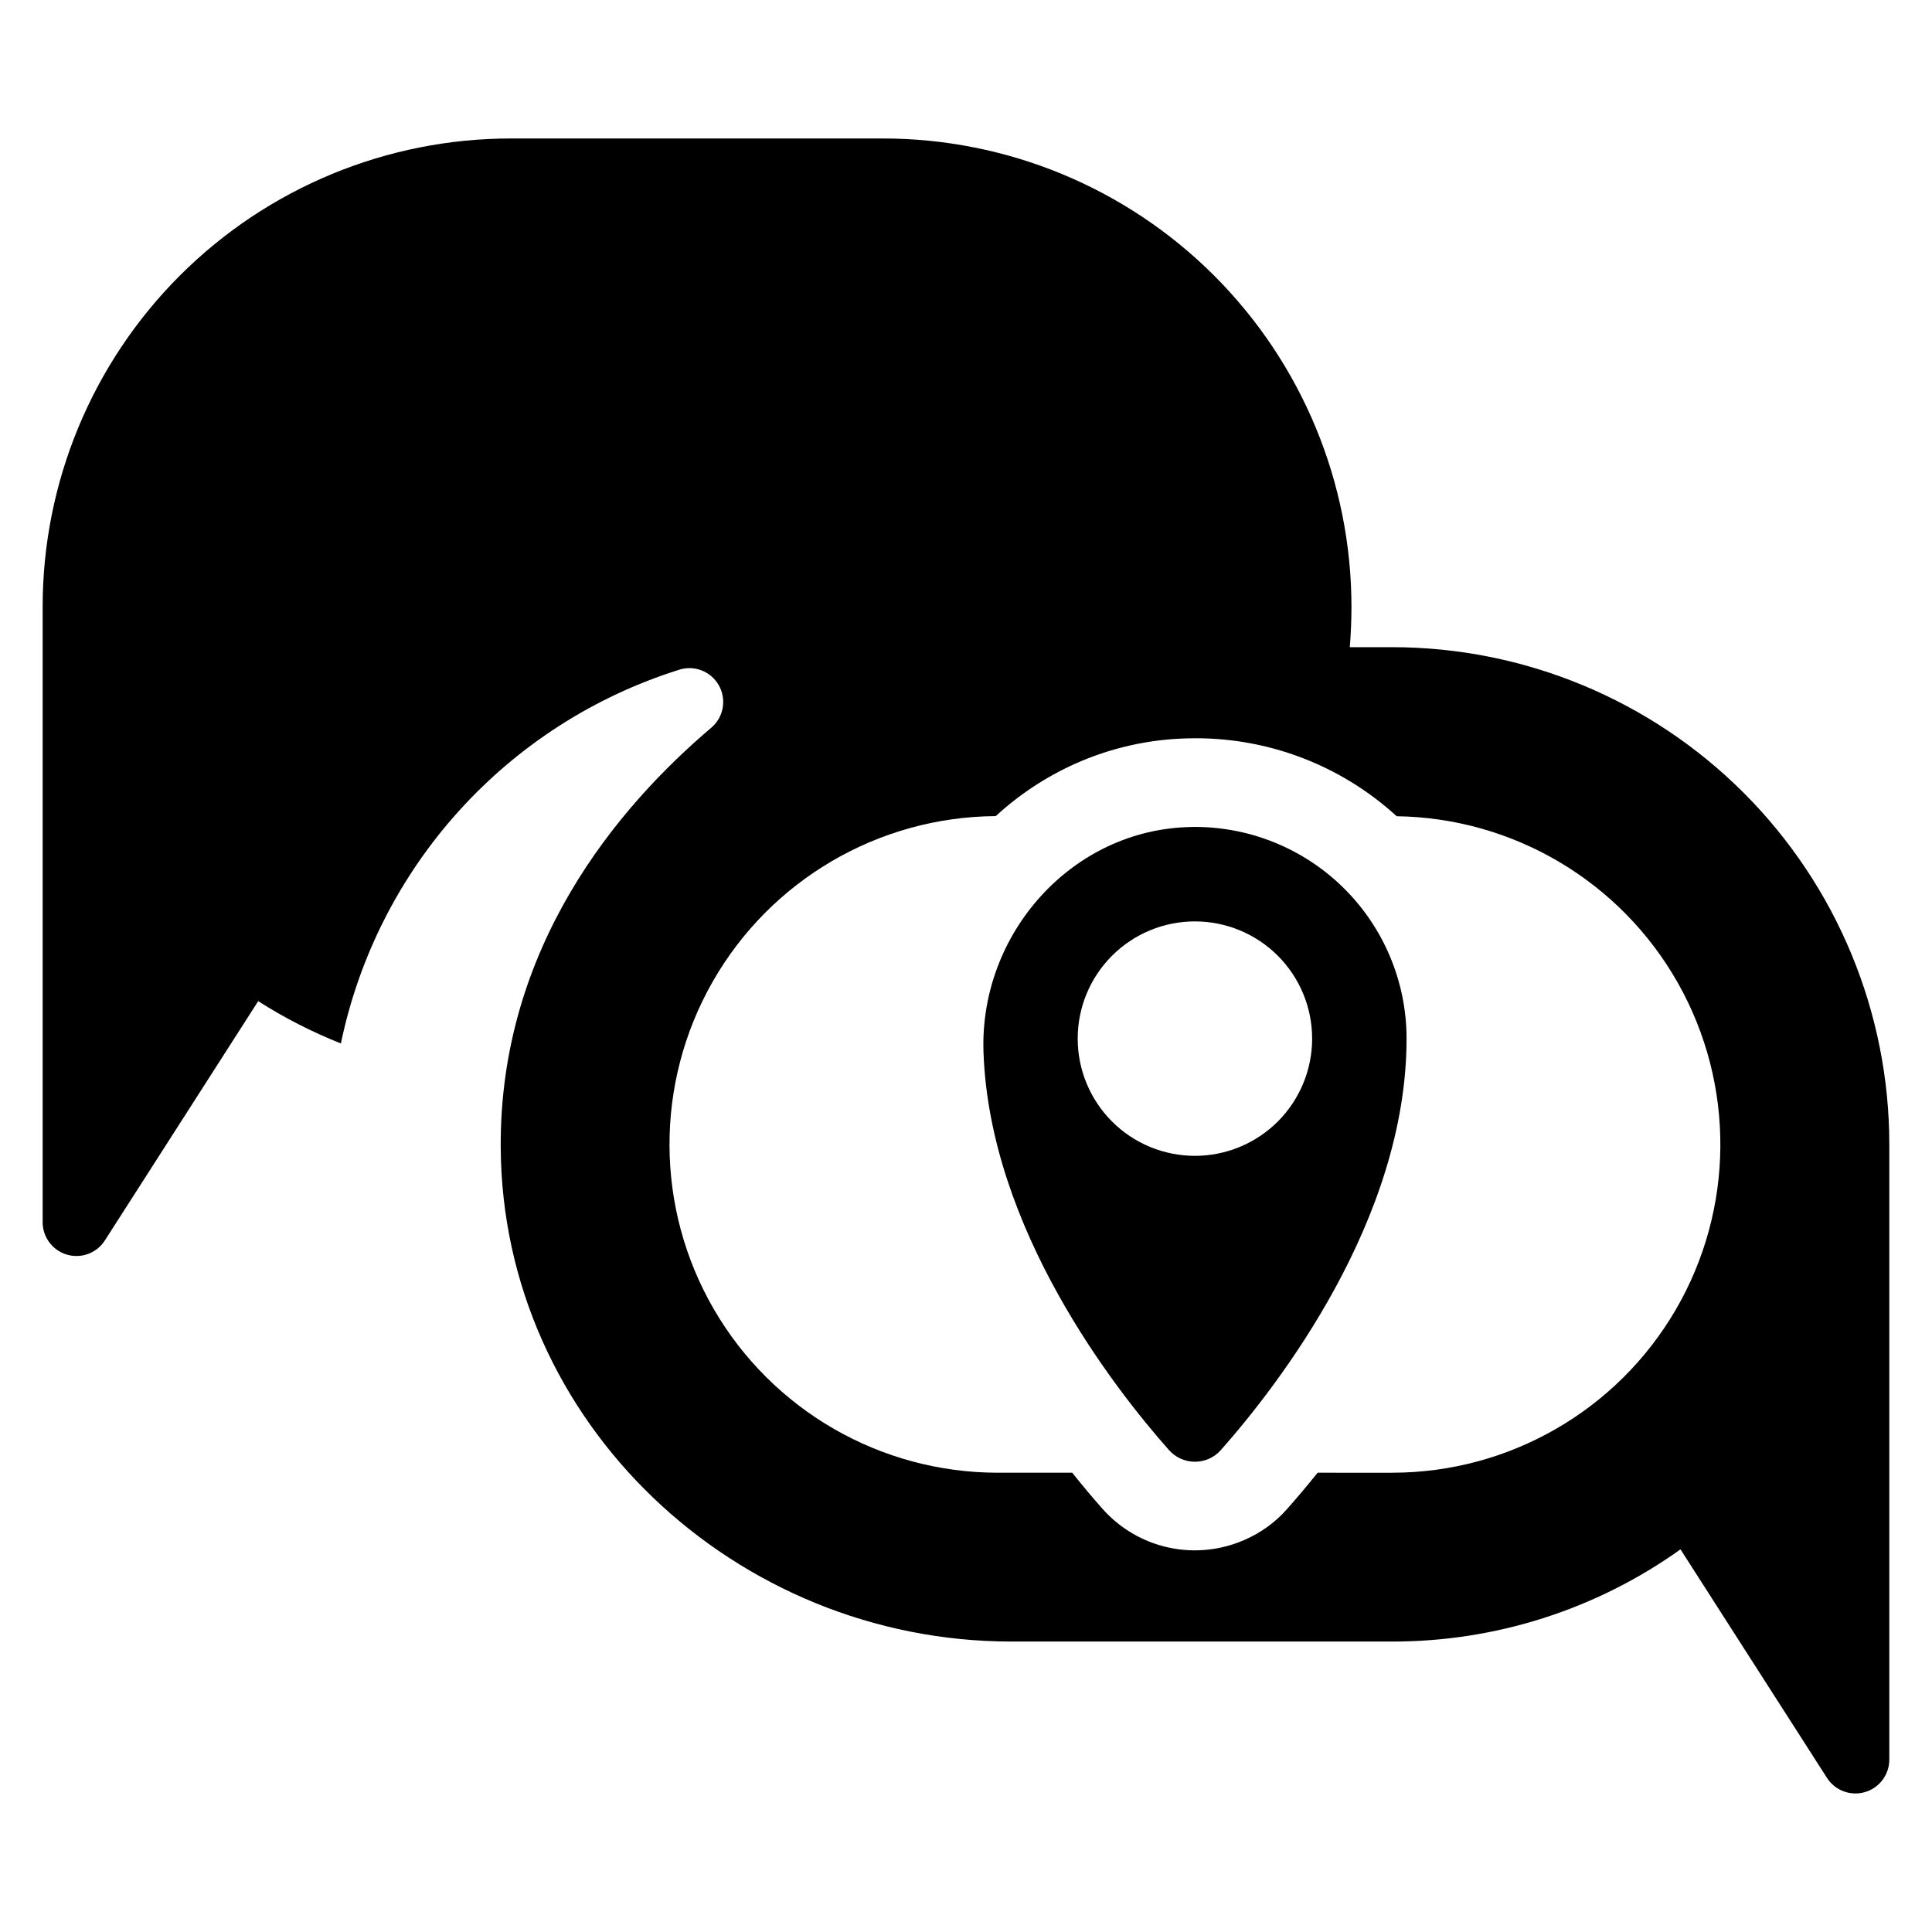 <?xml version="1.0" encoding="UTF-8"?>
<!-- Uploaded to: SVG Find, www.svgrepo.com, Generator: SVG Find Mixer Tools -->
<svg fill="#000000" width="800px" height="800px" version="1.1" viewBox="144 144 512 512" xmlns="http://www.w3.org/2000/svg">
 <g>
  <path d="m459.46 363.17c-31.414 0.656-55.914 28.25-54.824 59.652 1.621 46.746 34.527 88.941 49.141 105.45v-0.004c1.742 1.977 4.25 3.109 6.883 3.109 2.637 0.004 5.144-1.129 6.887-3.102 14.98-16.926 49.207-60.867 49.207-109.04 0-15.082-6.074-29.531-16.855-40.082-10.781-10.551-25.355-16.316-40.438-15.992zm1.203 87.141c-8.238 0-16.137-3.273-21.965-9.098-5.824-5.828-9.098-13.73-9.098-21.969 0-8.238 3.273-16.141 9.098-21.965 5.828-5.824 13.727-9.098 21.965-9.098 8.242 0 16.141 3.273 21.969 9.098 5.824 5.824 9.098 13.727 9.098 21.965 0 8.238-3.273 16.141-9.098 21.969-5.828 5.824-13.727 9.098-21.969 9.098z"/>
  <path d="m512.89 315.51h-11.176c0.27-3.488 0.438-7.082 0.438-10.637v-0.004c0.004-32.945-13.09-64.539-36.391-87.828-23.301-23.293-54.906-36.363-87.848-36.344h-98.367c-32.949-0.039-64.566 13.027-87.871 36.32-23.305 23.293-36.391 54.902-36.371 87.852v163.04c0.004 3.973 2.625 7.465 6.434 8.582 3.809 1.117 7.898-0.41 10.047-3.75l40.641-63.426c6.934 4.422 14.27 8.176 21.914 11.207 4.773-22.973 15.586-44.258 31.324-61.664 15.738-17.402 35.836-30.289 58.215-37.34 4.047-1.34 8.477 0.352 10.594 4.051 2.121 3.699 1.34 8.379-1.867 11.188-25.004 21.176-56.18 58.227-55.91 111.18 0.336 73.098 62.254 131.09 135.35 131.09h100.85c27.41 0.047 54.148-8.496 76.453-24.434l38.828 60.574v0.004c2.152 3.34 6.246 4.867 10.062 3.75 3.812-1.117 6.438-4.609 6.449-8.586v-163.07c-0.004-34.949-13.895-68.465-38.609-93.176-24.715-24.707-58.234-38.586-93.184-38.582zm0 218.78-19.699-0.004c-3.019 3.758-5.738 6.945-8.055 9.566-3.055 3.484-6.832 6.254-11.074 8.121-6.356 2.863-13.461 3.621-20.277 2.16-6.816-1.461-12.988-5.066-17.613-10.281-2.281-2.582-5.035-5.805-8.02-9.566h-19.699c-31.023 0.008-59.703-16.5-75.273-43.332-15.57-26.828-15.68-59.922-0.285-86.852 15.395-26.934 43.965-43.629 74.988-43.824 6.211-5.719 13.305-10.398 21.008-13.863 9.469-4.246 19.695-6.539 30.07-6.746 20.367-0.512 40.141 6.887 55.172 20.641 30.938 0.434 59.316 17.262 74.531 44.199 15.215 26.938 14.98 59.93-0.617 86.648-15.602 26.719-44.215 43.141-75.156 43.129z"/>
 </g>
</svg>